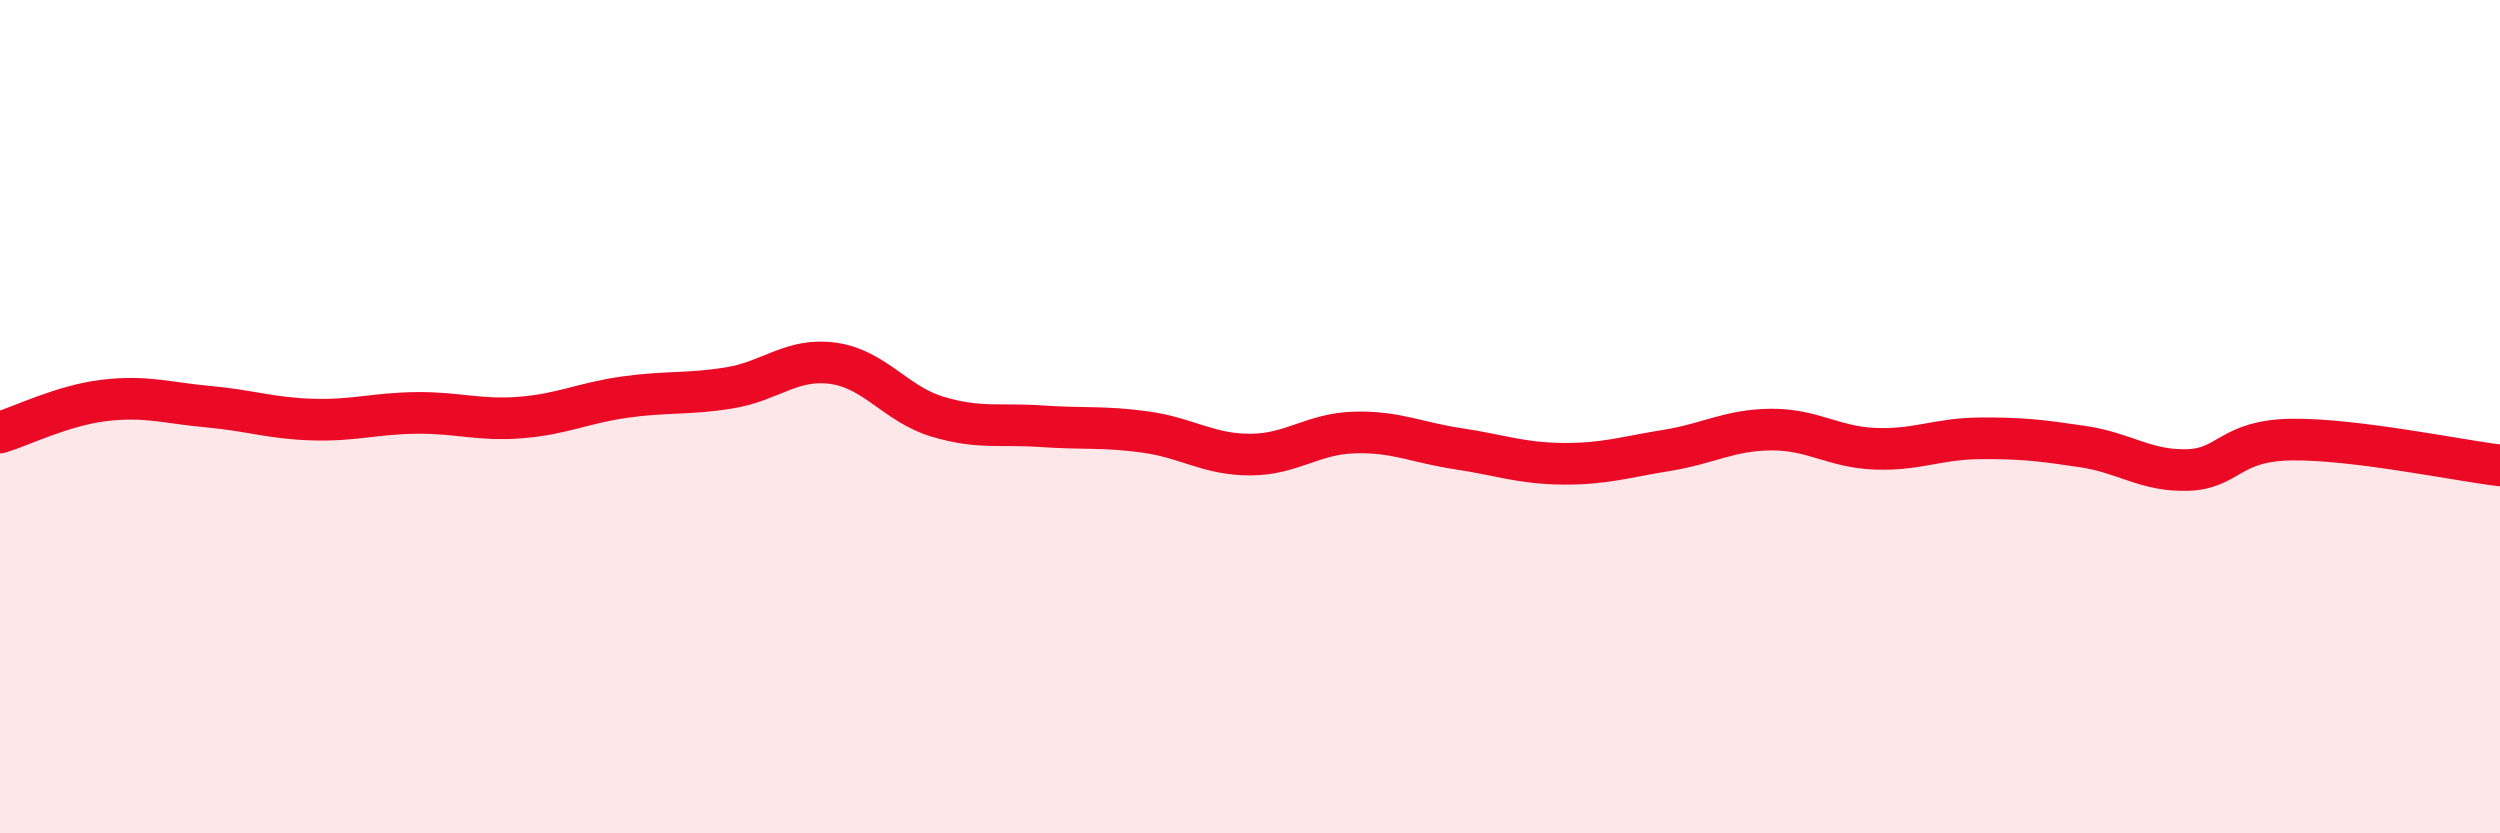 
    <svg width="60" height="20" viewBox="0 0 60 20" xmlns="http://www.w3.org/2000/svg">
      <path
        d="M 0,10.38 C 0.5,10.23 1.5,9.73 2.5,9.61 C 3.5,9.49 4,9.67 5,9.76 C 6,9.85 6.5,10.04 7.5,10.07 C 8.5,10.1 9,9.92 10,9.91 C 11,9.9 11.5,10.1 12.5,10.02 C 13.5,9.94 14,9.67 15,9.53 C 16,9.39 16.5,9.47 17.5,9.31 C 18.5,9.15 19,8.58 20,8.72 C 21,8.86 21.5,9.7 22.5,10 C 23.5,10.3 24,10.16 25,10.23 C 26,10.3 26.5,10.23 27.5,10.37 C 28.5,10.51 29,10.91 30,10.91 C 31,10.91 31.5,10.41 32.5,10.38 C 33.5,10.35 34,10.62 35,10.77 C 36,10.92 36.5,11.12 37.5,11.13 C 38.5,11.14 39,10.97 40,10.81 C 41,10.65 41.5,10.32 42.5,10.31 C 43.5,10.3 44,10.73 45,10.77 C 46,10.81 46.5,10.53 47.5,10.52 C 48.5,10.51 49,10.57 50,10.72 C 51,10.87 51.5,11.31 52.5,11.28 C 53.5,11.25 53.5,10.57 55,10.55 C 56.5,10.53 59,11.05 60,11.17L60 20L0 20Z"
        fill="#EB0A25"
        opacity="0.1"
        stroke-linecap="round"
        stroke-linejoin="round"
      />
      <path
        d="M 0,10.38 C 0.5,10.23 1.5,9.73 2.5,9.61 C 3.5,9.49 4,9.67 5,9.76 C 6,9.85 6.5,10.04 7.5,10.07 C 8.5,10.1 9,9.92 10,9.91 C 11,9.9 11.5,10.1 12.5,10.02 C 13.5,9.94 14,9.67 15,9.53 C 16,9.39 16.5,9.47 17.5,9.31 C 18.5,9.15 19,8.58 20,8.72 C 21,8.86 21.5,9.7 22.5,10 C 23.5,10.3 24,10.16 25,10.23 C 26,10.3 26.5,10.23 27.5,10.37 C 28.5,10.51 29,10.91 30,10.91 C 31,10.91 31.5,10.41 32.5,10.38 C 33.5,10.35 34,10.62 35,10.77 C 36,10.92 36.5,11.12 37.5,11.13 C 38.5,11.14 39,10.97 40,10.81 C 41,10.65 41.5,10.32 42.5,10.31 C 43.5,10.3 44,10.73 45,10.77 C 46,10.81 46.5,10.53 47.5,10.52 C 48.5,10.51 49,10.57 50,10.72 C 51,10.87 51.5,11.31 52.5,11.28 C 53.5,11.25 53.5,10.57 55,10.55 C 56.5,10.53 59,11.05 60,11.17"
        stroke="#EB0A25"
        stroke-width="1"
        fill="none"
        stroke-linecap="round"
        stroke-linejoin="round"
      />
    </svg>
  